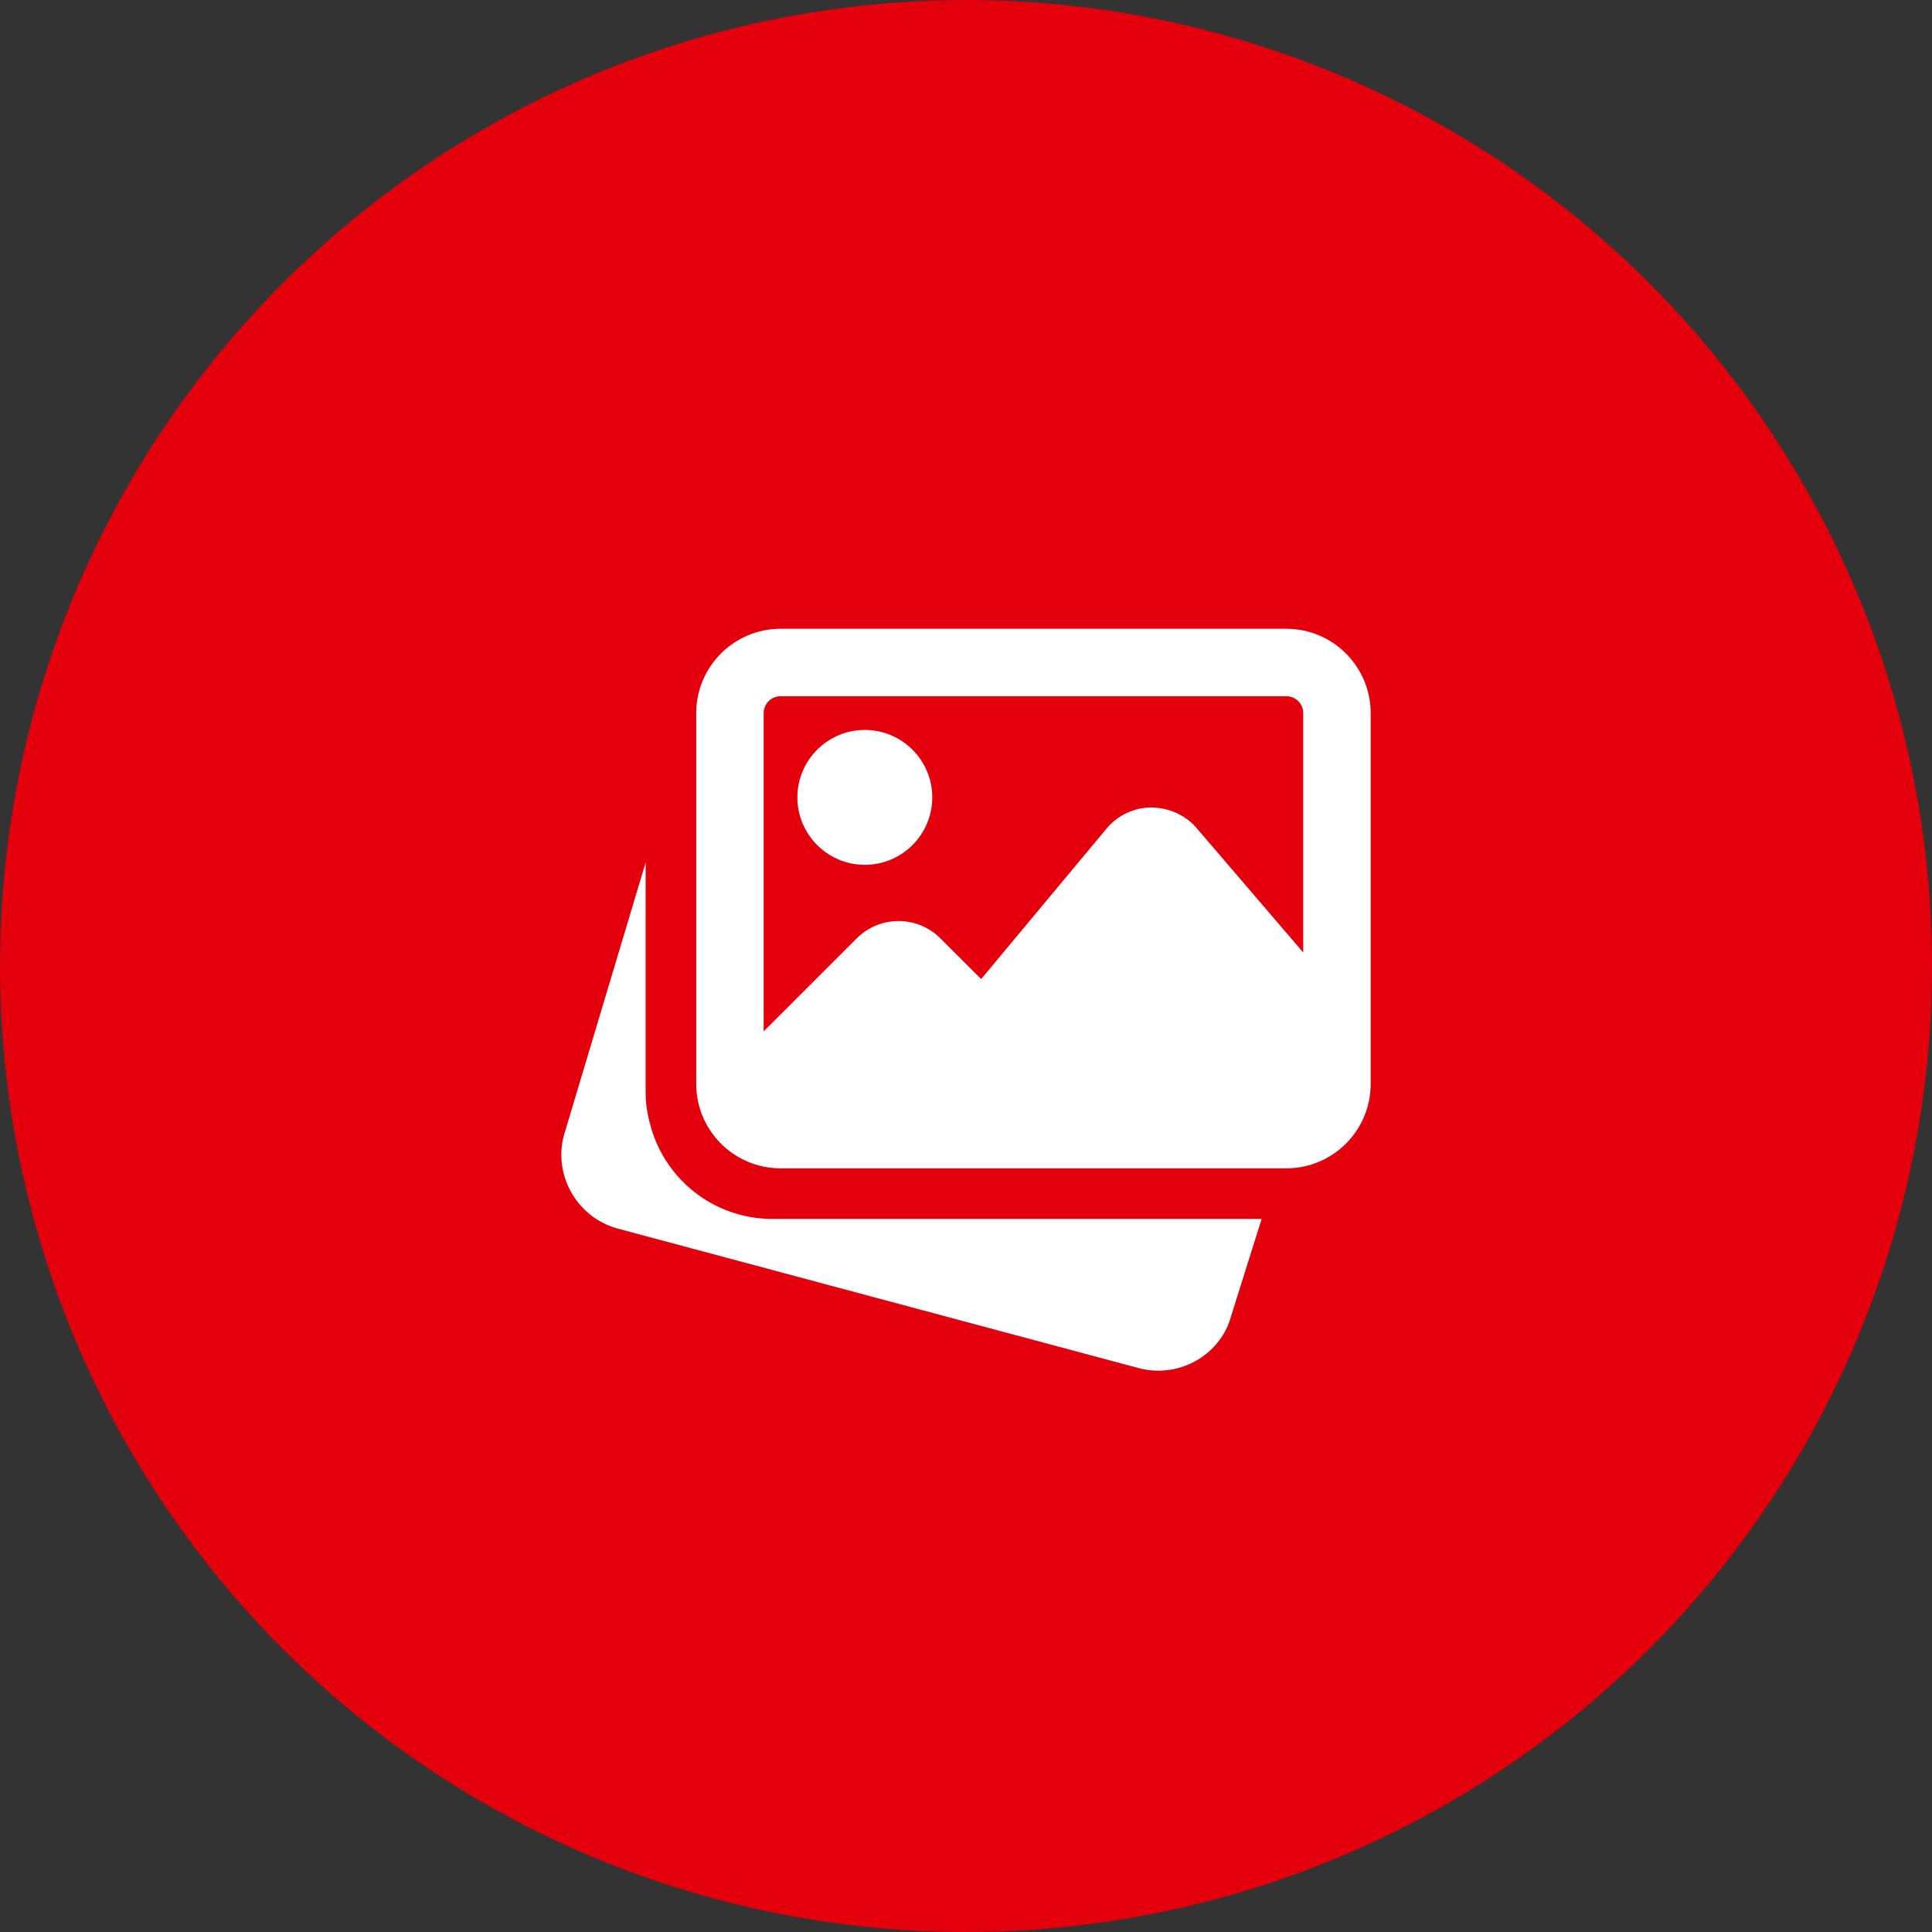 <?xml version="1.0" encoding="UTF-8"?> <svg xmlns="http://www.w3.org/2000/svg" width="592" height="592" viewBox="0 0 592 592" fill="none"><rect x="0" y="0" width="592" height="592" fill="#333333" stroke="none"/><circle cx="296" cy="296" r="296" fill="#E3000C"></circle><g clip-path="url(#clip0_910_75)"><path d="M236.583 373.501C220.039 373.501 205.325 362.909 199.982 347.14L199.621 345.952C198.36 341.777 197.833 338.264 197.833 334.751V264.298L172.764 347.977C169.54 360.284 176.887 373.046 189.215 376.446L348.999 419.236C350.994 419.753 352.988 420.001 354.951 420.001C365.243 420.001 374.647 413.17 377.282 403.106L386.592 373.501H236.583Z" fill="white"></path><path d="M265 265C276.397 265 285.666 255.731 285.666 244.334C285.666 232.936 276.397 223.667 265 223.667C253.602 223.667 244.333 232.936 244.333 244.334C244.333 255.731 253.602 265 265 265Z" fill="white"></path><path d="M394.166 192.667H239.166C224.927 192.667 213.333 204.261 213.333 218.5V332.167C213.333 346.406 224.927 358 239.166 358H394.166C408.406 358 420 346.406 420 332.167V218.5C420 204.261 408.406 192.667 394.166 192.667ZM239.166 213.334H394.166C397.018 213.334 399.333 215.648 399.333 218.5V291.857L366.69 253.768C363.228 249.707 358.217 247.537 352.833 247.413C347.48 247.444 342.458 249.821 339.028 253.933L300.65 299.999L288.146 287.527C281.078 280.459 269.577 280.459 262.52 287.527L234 316.037V218.5C234 215.648 236.314 213.334 239.166 213.334Z" fill="white"></path></g><defs><clipPath id="clip0_910_75"><rect width="248" height="248" fill="white" transform="translate(172 172)"></rect></clipPath></defs></svg> 
